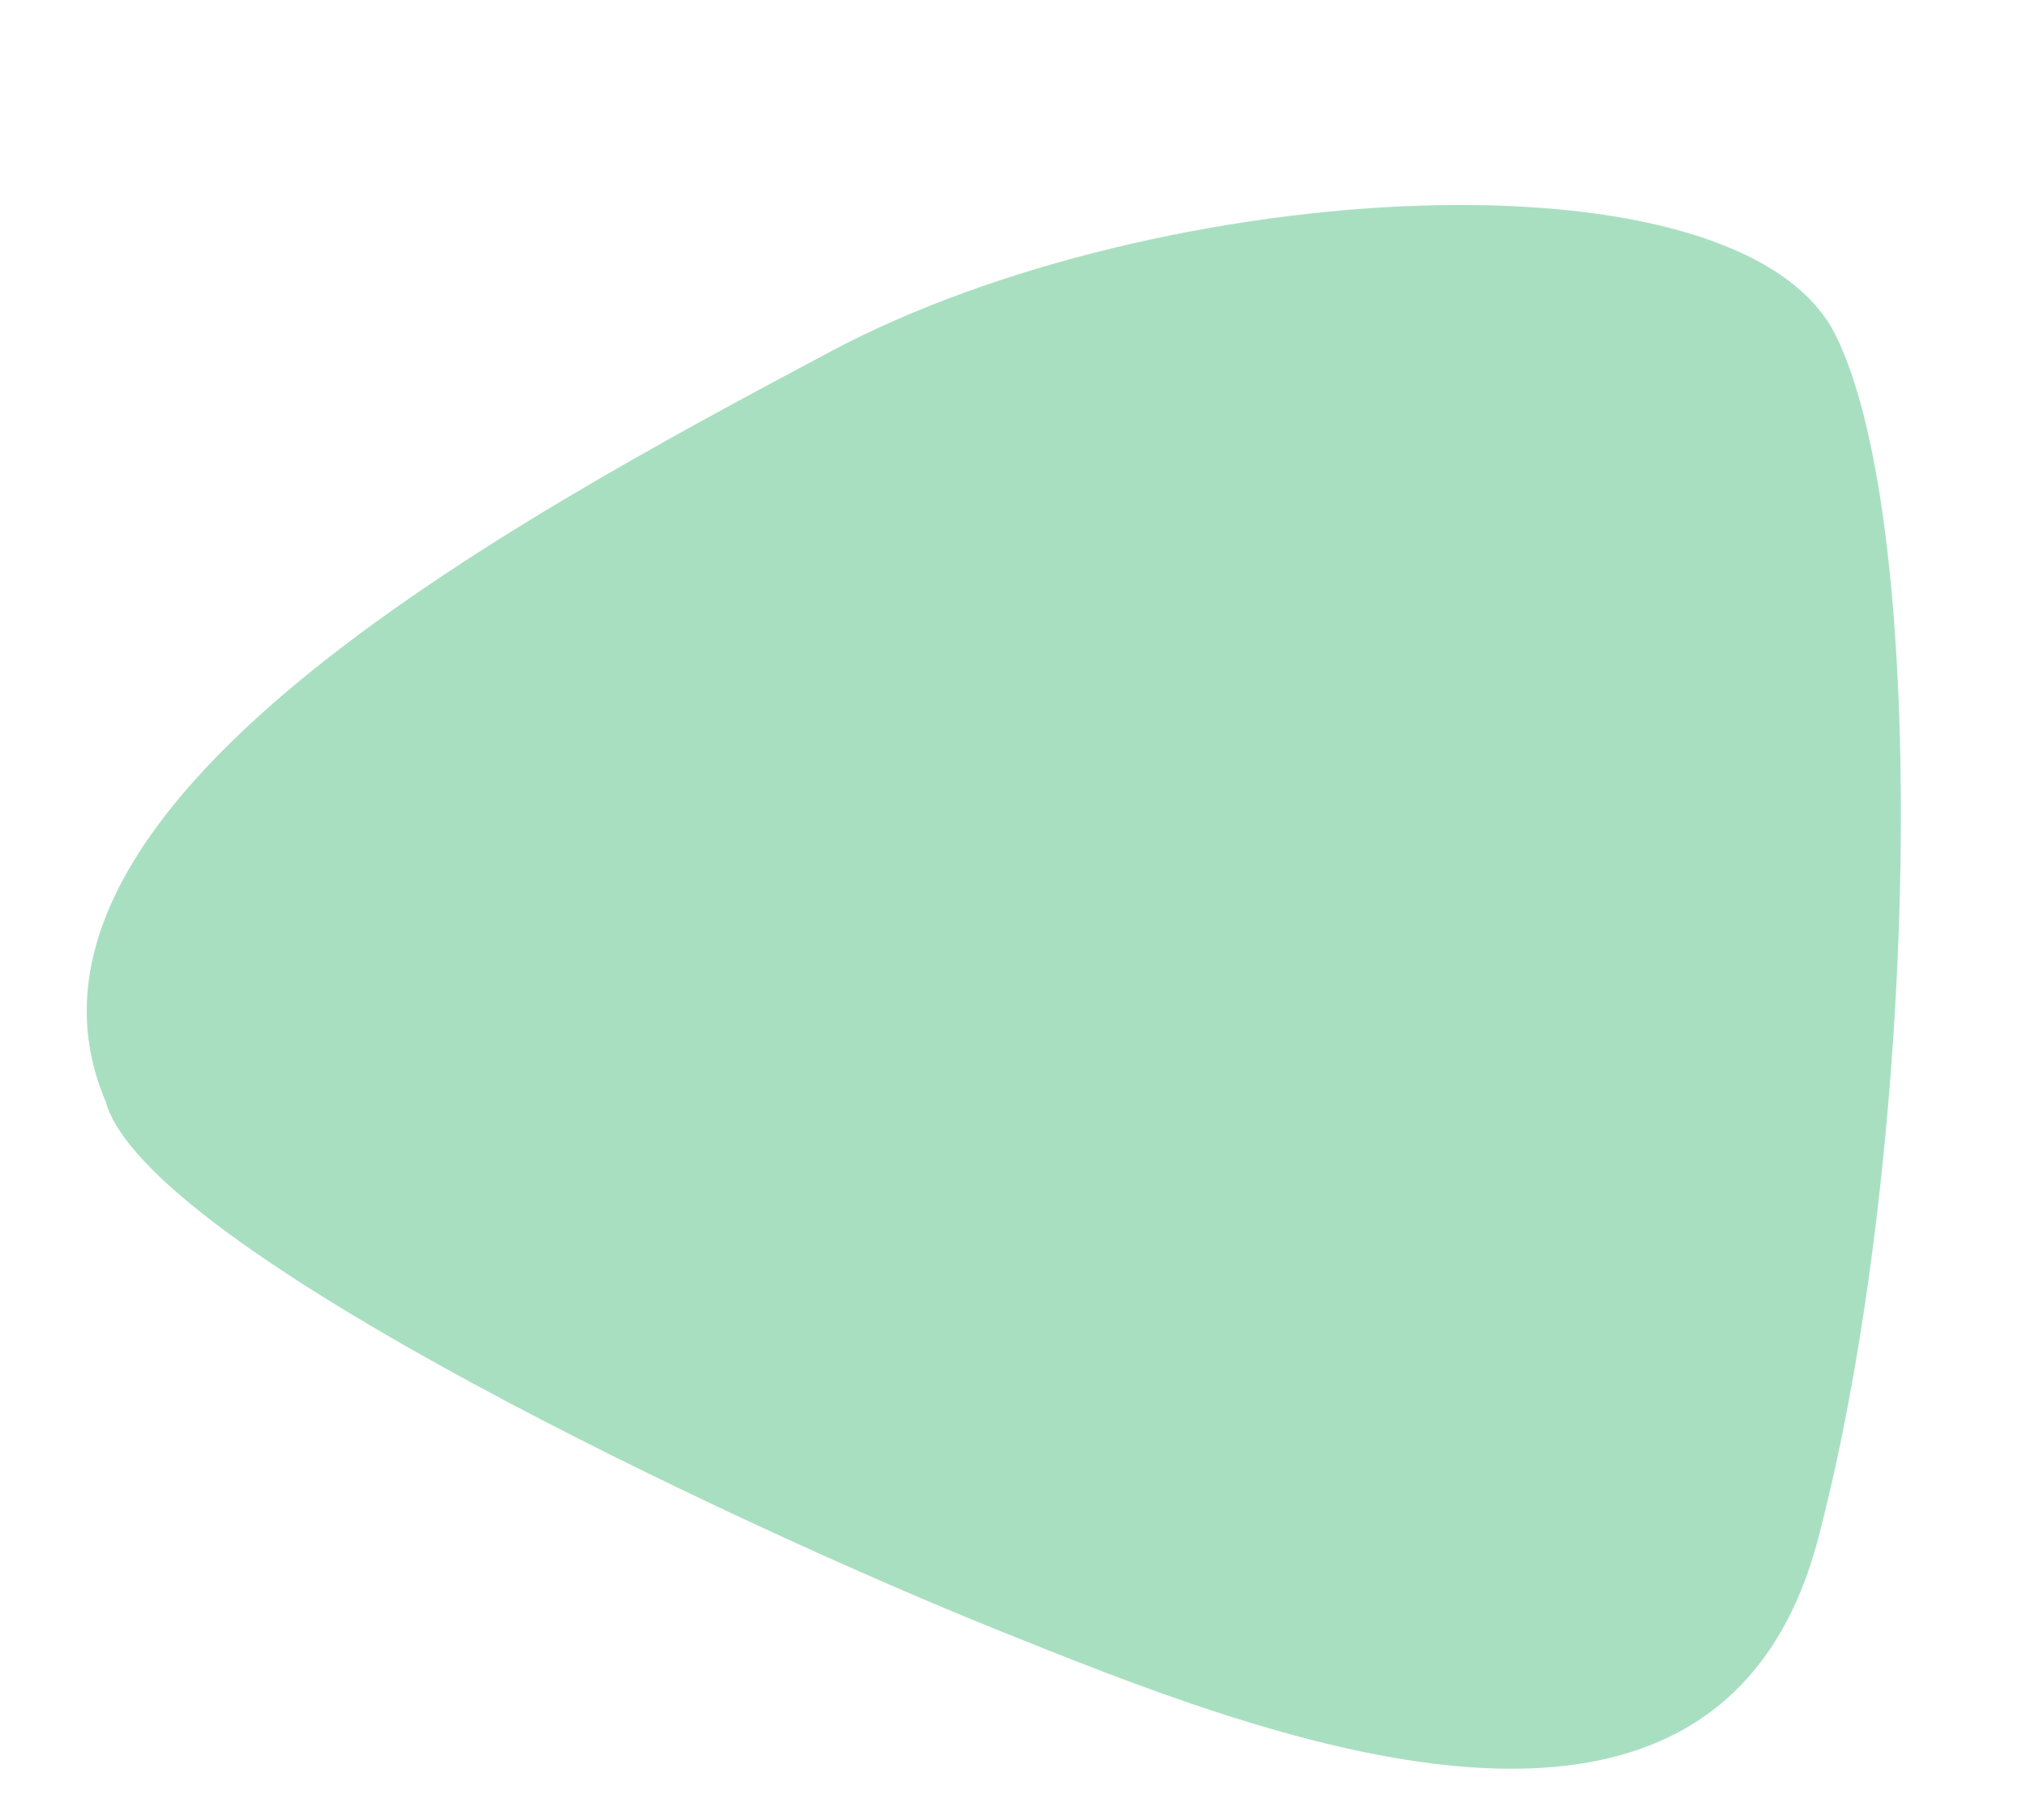 <?xml version="1.0" encoding="UTF-8"?>
<svg xmlns="http://www.w3.org/2000/svg" xmlns:xlink="http://www.w3.org/1999/xlink" width="1162.272" height="1044.021" viewBox="0 0 1162.272 1044.021">
  <defs>
    <clipPath id="clip-path">
      <path id="Pfad_25" data-name="Pfad 25" d="M0,893.057H1035.314V0H0Z" fill="#A9DFC1"></path>
    </clipPath>
  </defs>
  <g id="Gruppe_271" data-name="Gruppe 271" transform="matrix(0.988, 0.156, -0.156, 0.988, 139.705, 0)" style="mix-blend-mode: multiply;isolation: isolate">
    <g id="Gruppe_23" data-name="Gruppe 23" transform="translate(0 0)" clip-path="url(#clip-path)">
      <g id="Gruppe_22" data-name="Gruppe 22" transform="translate(0.001 -0.005)">
        <path id="Pfad_20" data-name="Pfad 20" d="M1029.7,730.934c22.718-225.9-26.3-582.054-97.527-683.125C860.937-53.278,534.19,18.43,364.235,146.489S-76.589,481.128,20.427,636.456c36.186,79.718,398.824,184.361,553.826,219.893S1006.983,956.839,1029.7,730.934" transform="translate(0 0)" fill="#A9DFC1"></path>
      </g>
    </g>
  </g>
</svg>
